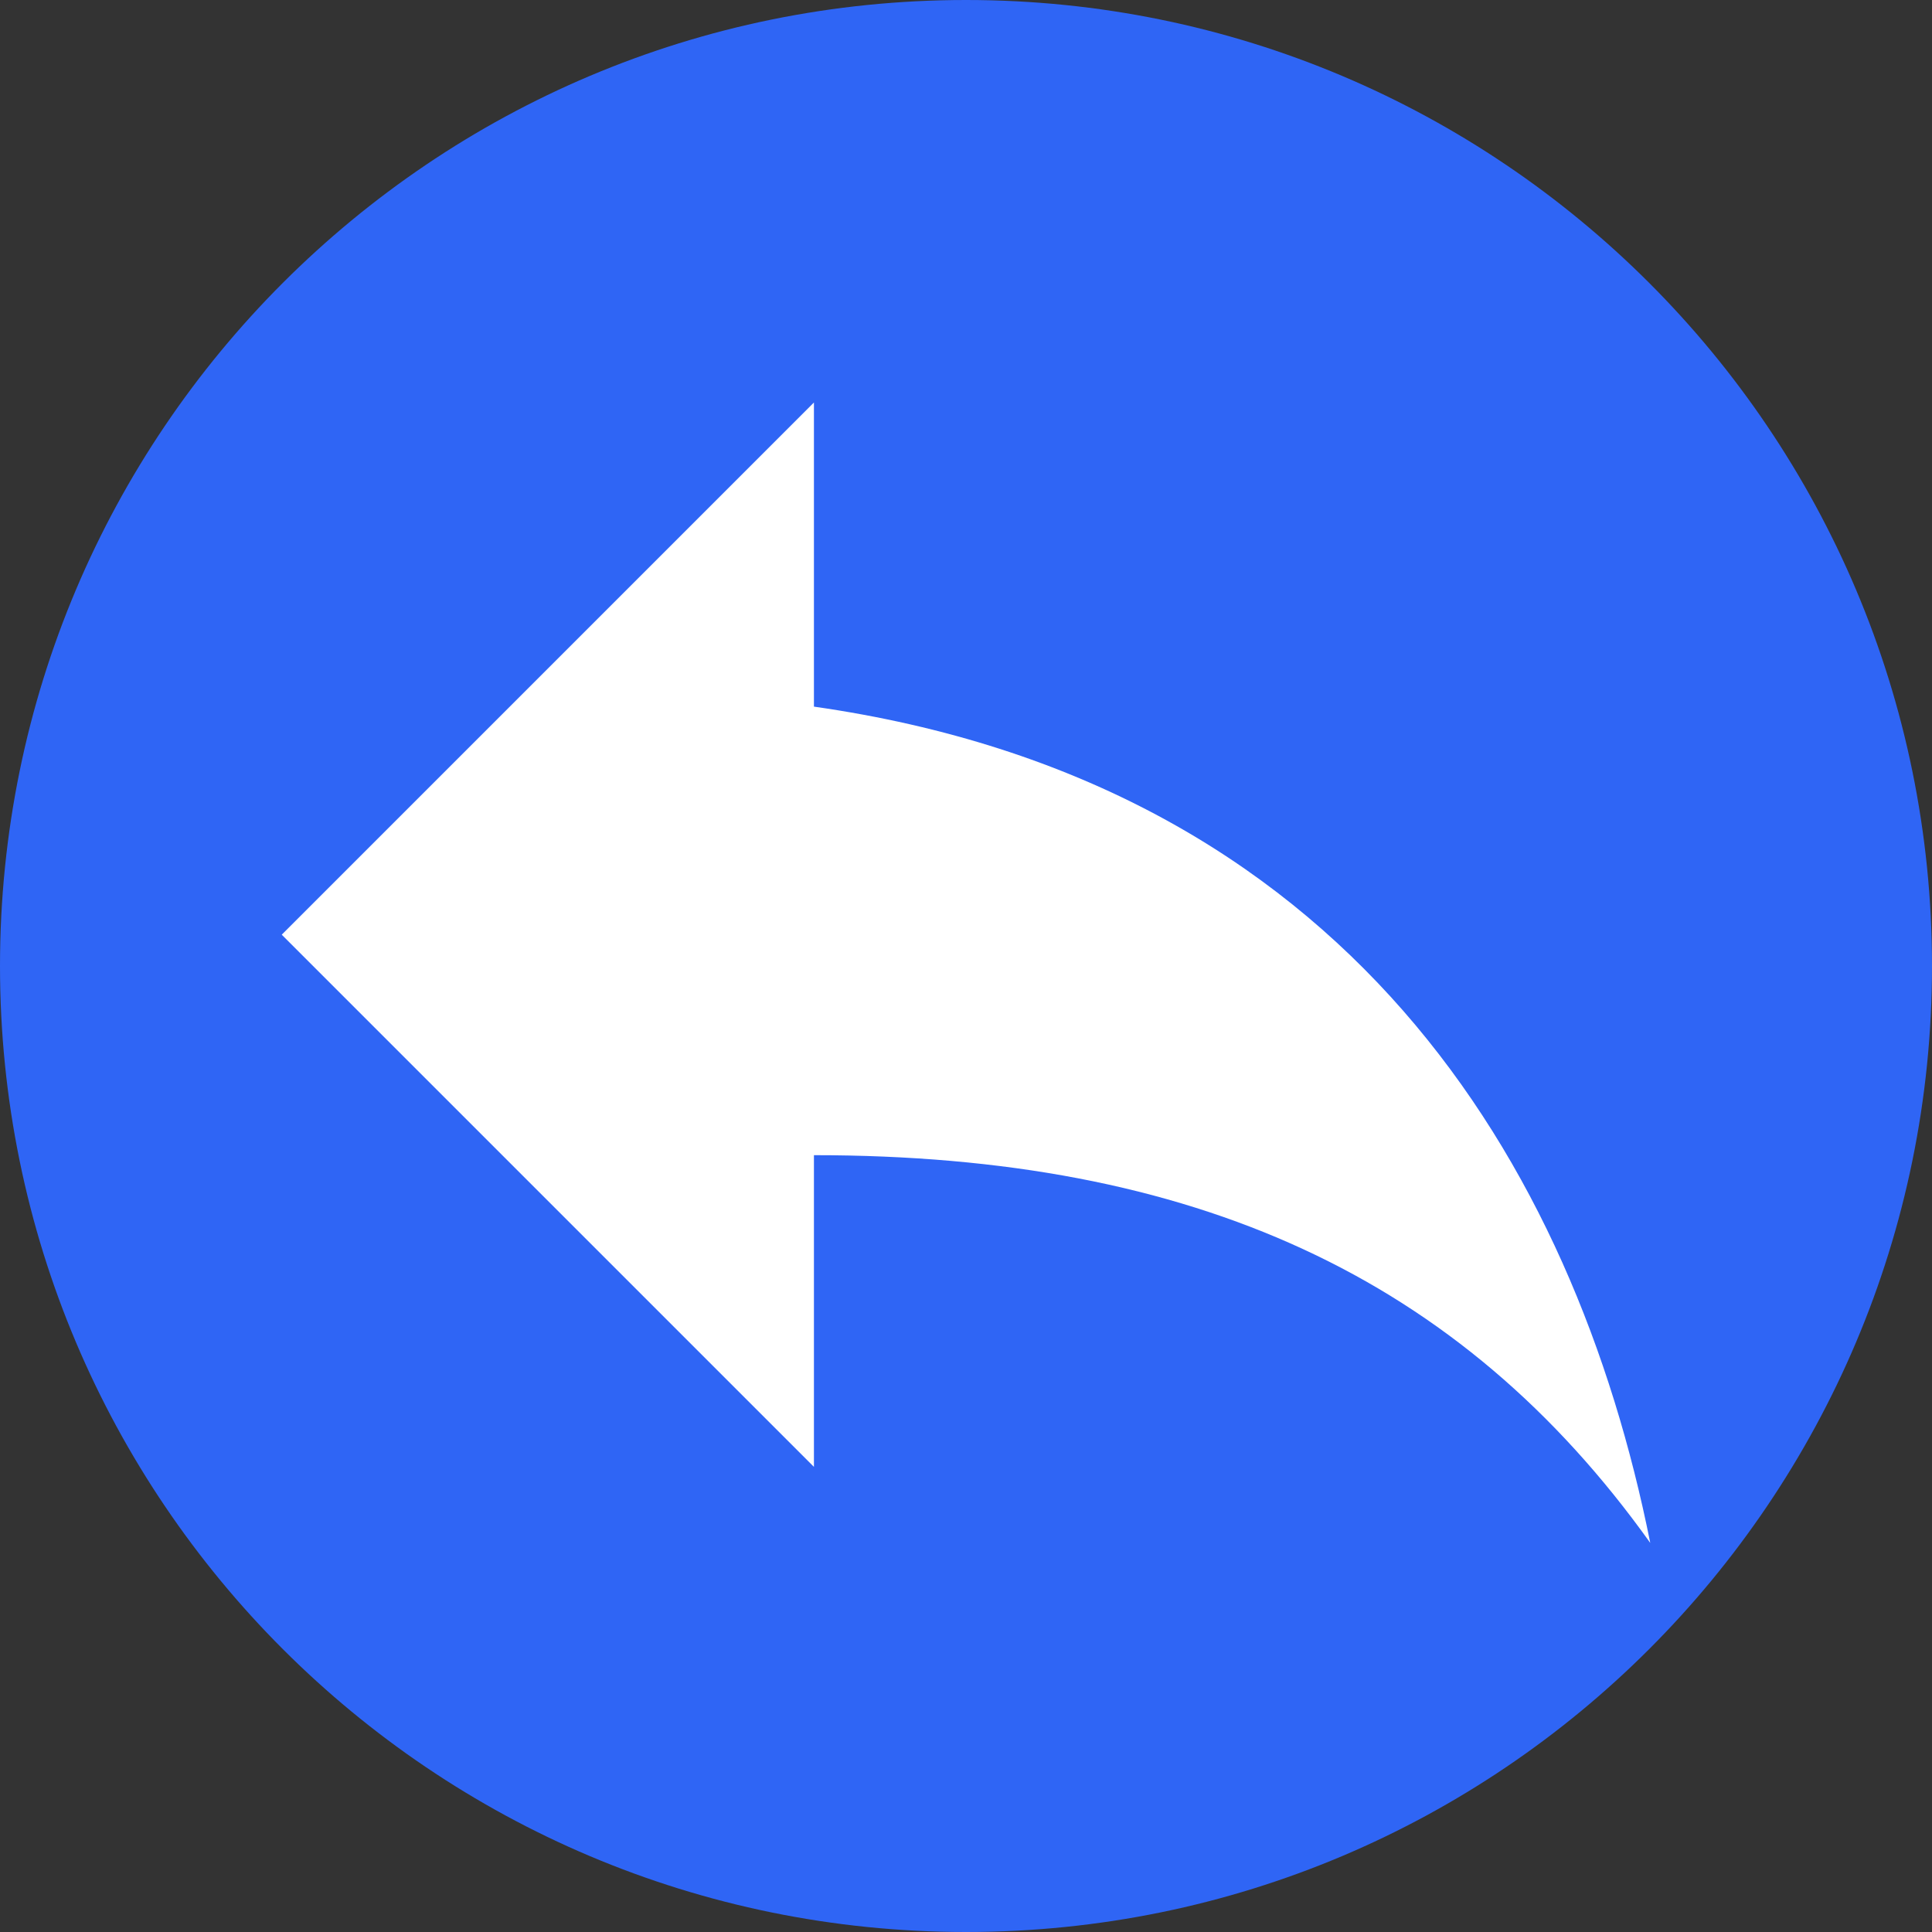 <?xml version="1.0" encoding="UTF-8"?>
<svg width="48px" height="48px" viewBox="0 0 48 48" version="1.1" xmlns="http://www.w3.org/2000/svg" xmlns:xlink="http://www.w3.org/1999/xlink">
    <rect x="0" y="0" width="48" height="48" fill="#333333" stroke="none"/>
    <title>reply_circle_blue</title>
    <g id="icons-sf-symbols-used" stroke="none" stroke-width="1" fill="none" fill-rule="evenodd">
        <g id="Artboard" transform="translate(-169, -200)" fill-rule="nonzero">
            <g id="reply_circle_blue" transform="translate(169, 200)">
                <path d="M48,24 C48,37.26 37.26,48 24,48 C10.74,48 0,37.26 0,24 C0,10.74 10.74,0 24,0 C37.26,0 48,10.74 48,24 Z" id="Shape" fill="#2F65F5"></path>
                <path d="M20.222,17.556 L20.222,10 L7,23.222 L20.222,36.444 L20.222,28.7 C29.667,28.7 36.278,31.722 41,38.333 C39.111,28.889 33.444,19.444 20.222,17.556 Z" id="Path" fill="#FFFFFF"></path>
            </g>
        </g>
    </g>
</svg>